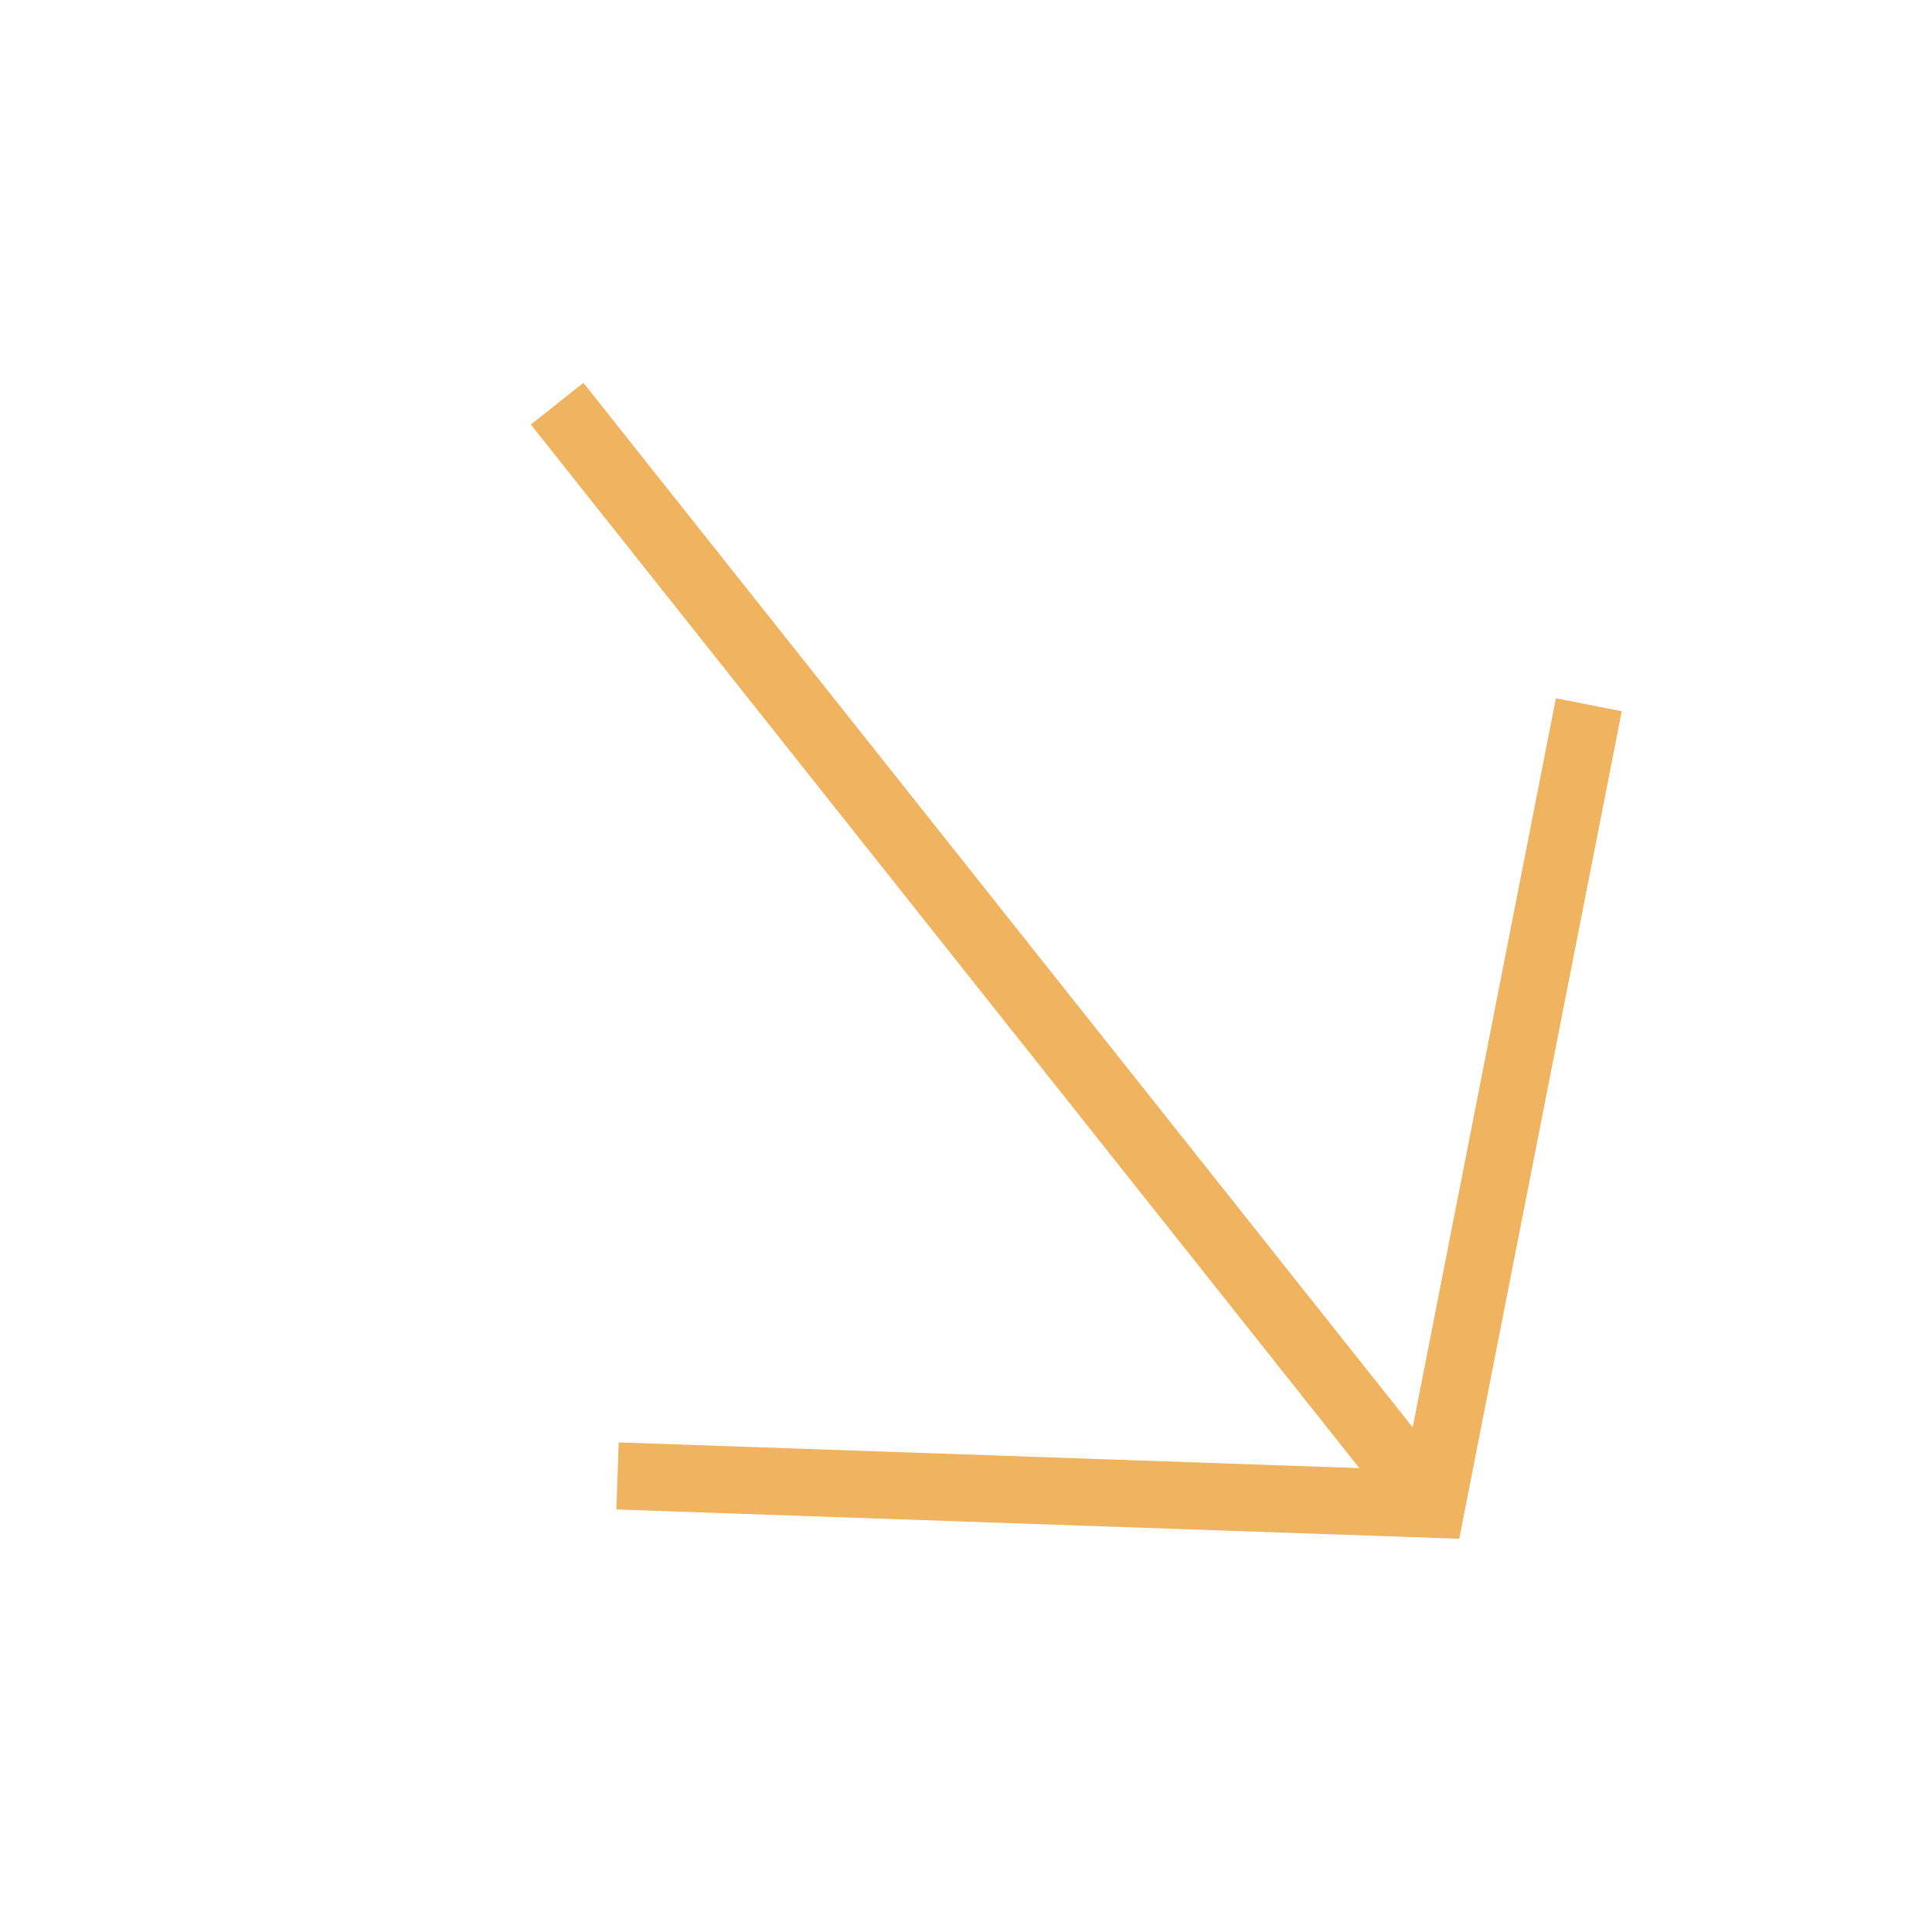 <?xml version="1.0" encoding="UTF-8"?> <svg xmlns="http://www.w3.org/2000/svg" width="19" height="19" viewBox="0 0 19 19" fill="none"><path d="M6.073 14.515L14.081 14.793L15.625 6.931" stroke="#F0B35F" stroke-width="0.66"></path><path d="M14.073 14.795L5.479 3.97" stroke="#F0B35F" stroke-width="0.66"></path></svg> 